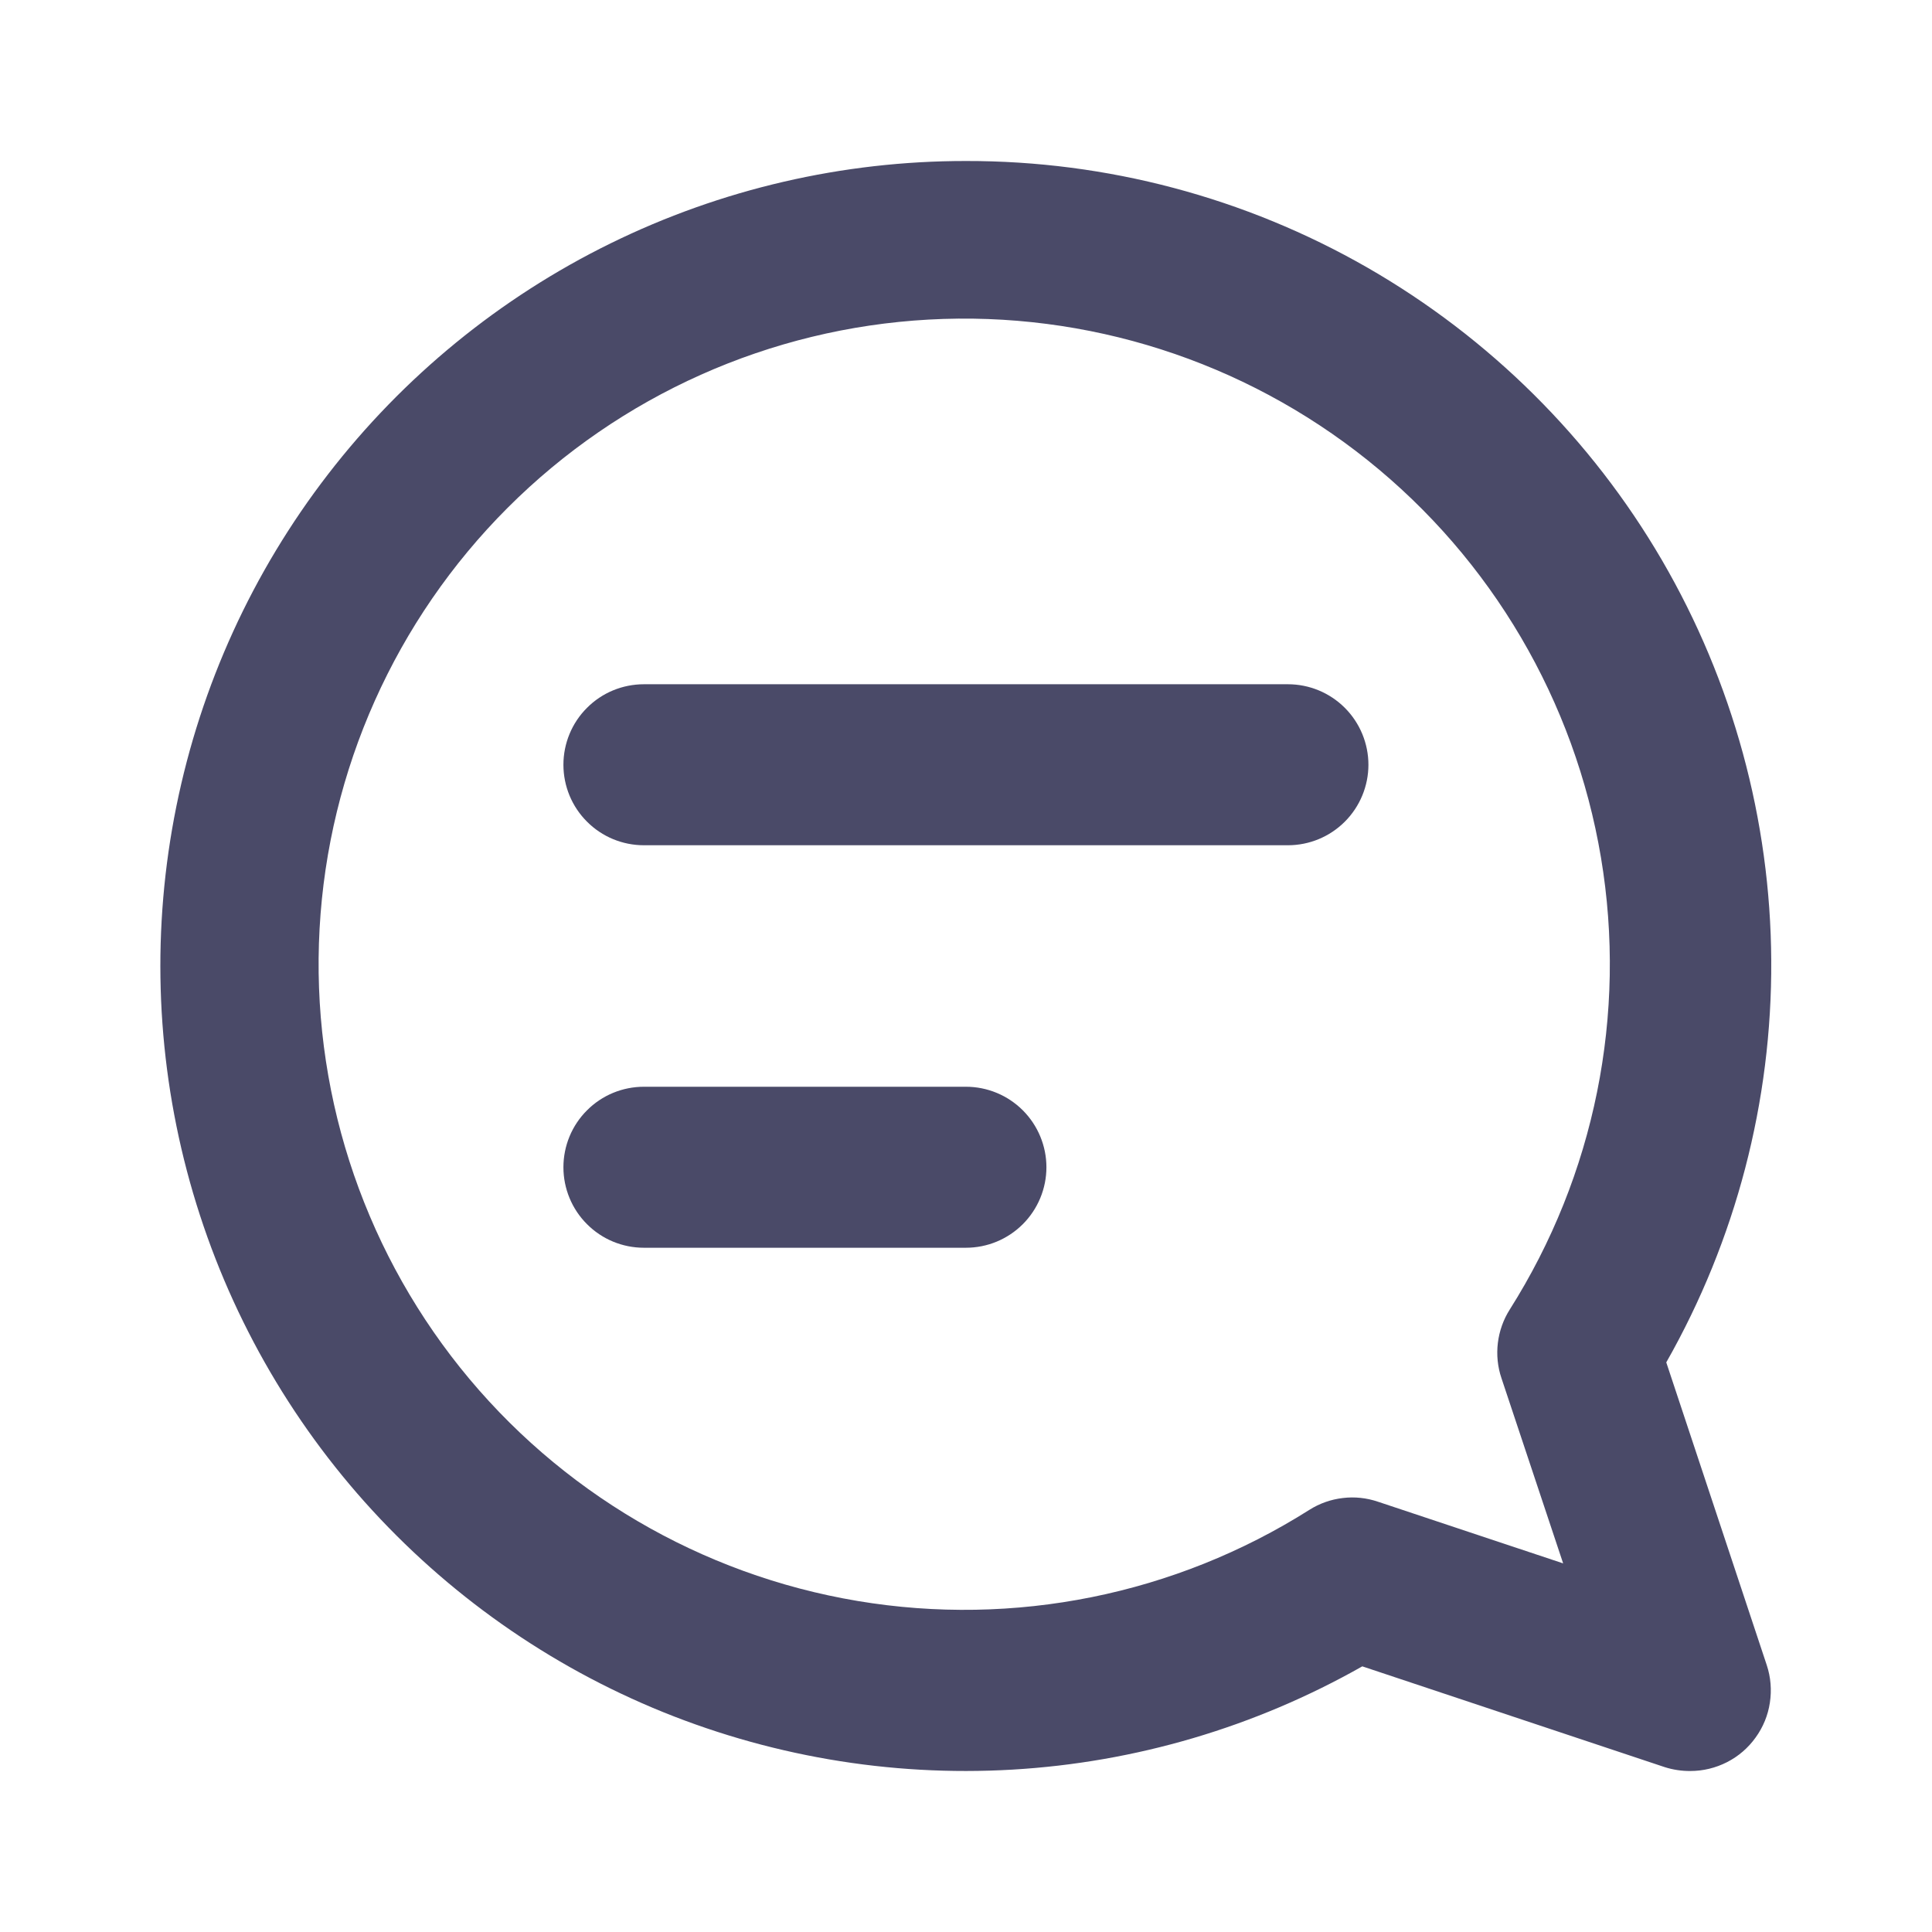 <svg width="24" height="24" viewBox="0 0 24 24" fill="none" xmlns="http://www.w3.org/2000/svg">
<path d="M11.999 2C10.468 1.999 8.957 2.349 7.583 3.024C6.209 3.699 5.009 4.681 4.074 5.893C3.139 7.105 2.495 8.515 2.191 10.016C1.887 11.516 1.932 13.066 2.322 14.546C2.712 16.027 3.436 17.398 4.439 18.554C5.443 19.71 6.698 20.62 8.108 21.215C9.519 21.809 11.047 22.072 12.575 21.983C14.104 21.894 15.591 21.455 16.923 20.7L20.683 21.953C20.785 21.985 20.892 22.001 20.999 22C21.157 22 21.313 21.962 21.454 21.89C21.595 21.818 21.717 21.713 21.809 21.584C21.902 21.456 21.963 21.307 21.986 21.151C22.01 20.994 21.997 20.834 21.947 20.684L20.699 16.924C21.563 15.403 22.013 13.683 22.003 11.934C21.994 10.185 21.525 8.469 20.645 6.958C19.764 5.447 18.501 4.194 16.984 3.323C15.467 2.453 13.748 1.997 11.999 2V2ZM18.652 17.121L19.418 19.421L17.118 18.655C16.977 18.607 16.828 18.591 16.681 18.609C16.534 18.626 16.392 18.676 16.267 18.755C14.599 19.811 12.6 20.214 10.654 19.888C8.707 19.562 6.949 18.53 5.716 16.989C4.483 15.447 3.861 13.506 3.97 11.535C4.079 9.564 4.911 7.703 6.307 6.307C7.703 4.911 9.564 4.079 11.535 3.97C13.505 3.861 15.447 4.483 16.988 5.716C18.529 6.949 19.562 8.707 19.888 10.654C20.214 12.601 19.81 14.599 18.755 16.267C18.675 16.393 18.625 16.535 18.607 16.682C18.589 16.83 18.604 16.98 18.652 17.121V17.121ZM16.999 9.5C16.999 9.765 16.893 10.02 16.706 10.207C16.518 10.395 16.264 10.5 15.999 10.5H7.999C7.733 10.5 7.479 10.395 7.292 10.207C7.104 10.02 6.999 9.765 6.999 9.5C6.999 9.235 7.104 8.98 7.292 8.793C7.479 8.605 7.733 8.5 7.999 8.5H15.999C16.264 8.5 16.518 8.605 16.706 8.793C16.893 8.98 16.999 9.235 16.999 9.5ZM12.999 14.5C12.999 14.765 12.893 15.02 12.706 15.207C12.518 15.395 12.264 15.5 11.999 15.5H7.999C7.733 15.5 7.479 15.395 7.292 15.207C7.104 15.02 6.999 14.765 6.999 14.5C6.999 14.235 7.104 13.98 7.292 13.793C7.479 13.605 7.733 13.5 7.999 13.5H11.999C12.264 13.5 12.518 13.605 12.706 13.793C12.893 13.98 12.999 14.235 12.999 14.5Z" fill="#4A4A68"/>
</svg>
